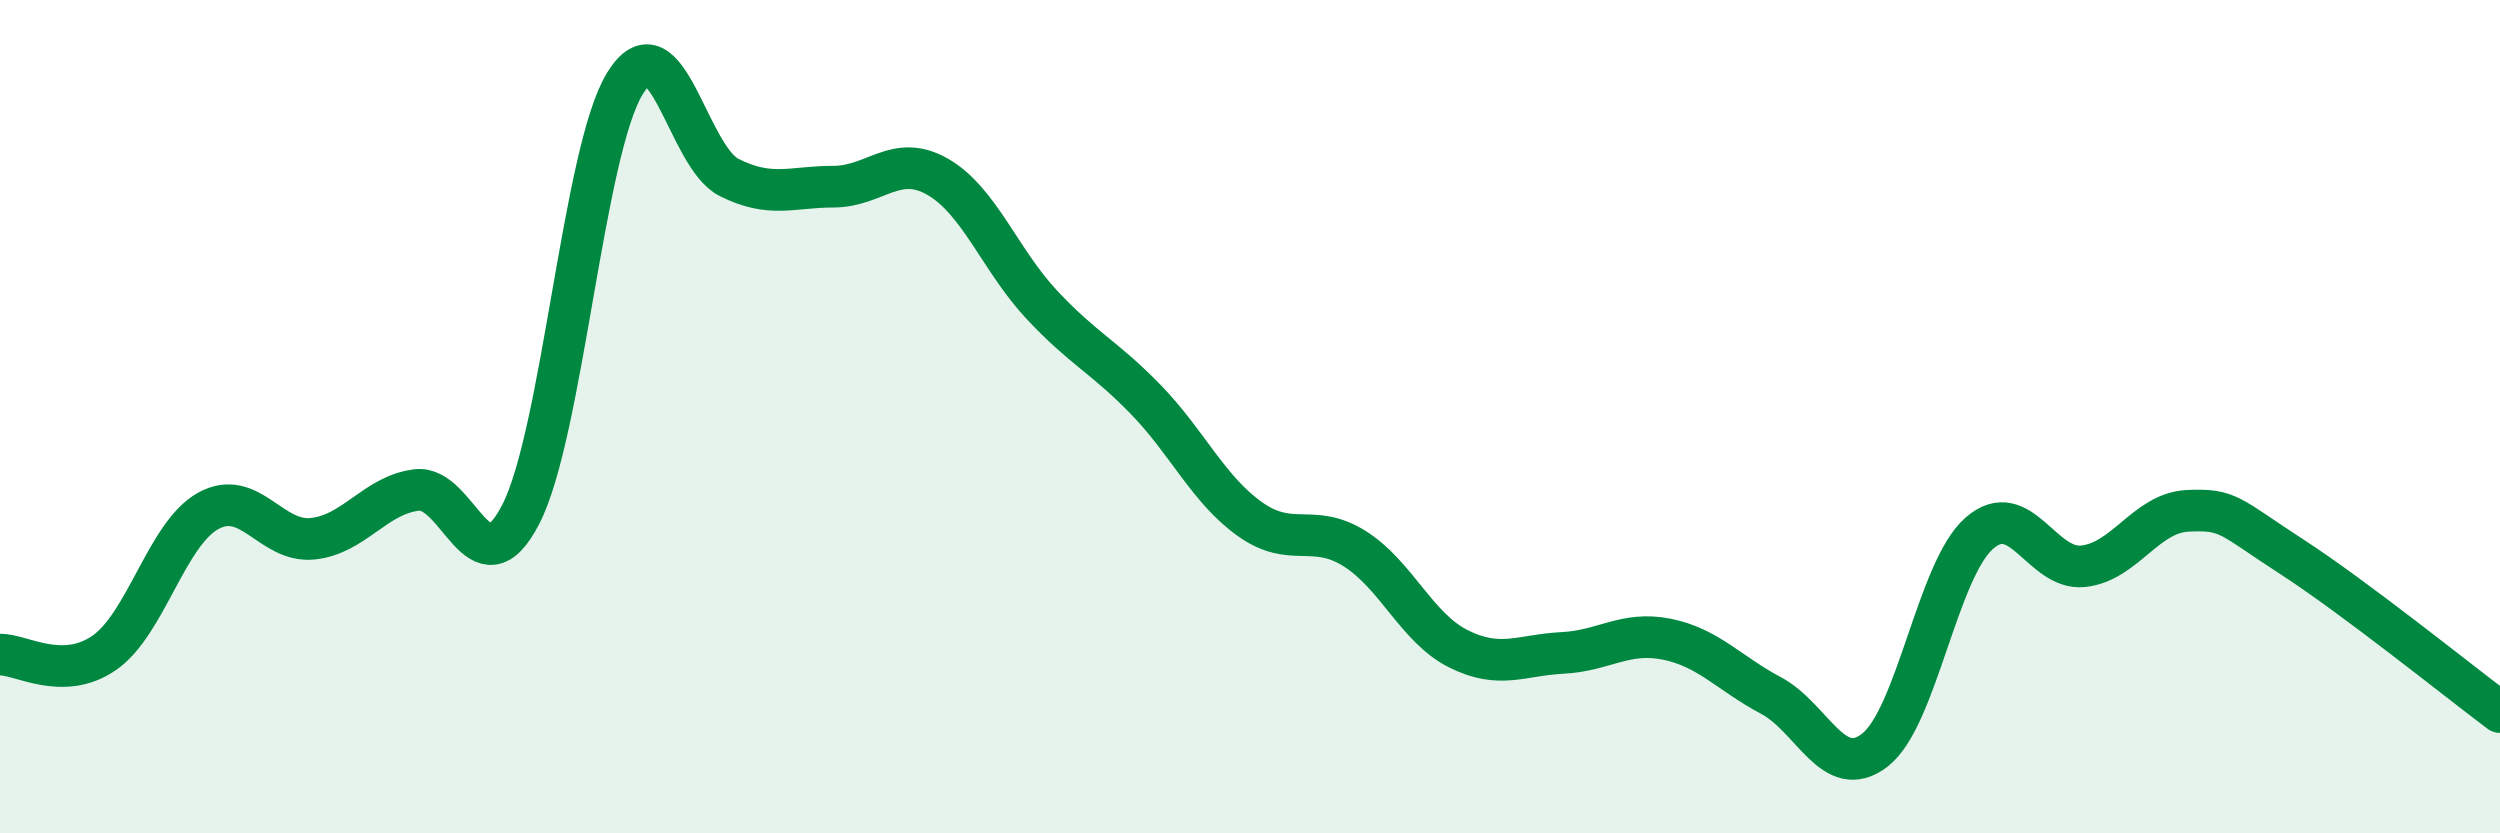 
    <svg width="60" height="20" viewBox="0 0 60 20" xmlns="http://www.w3.org/2000/svg">
      <path
        d="M 0,15.71 C 0.5,15.7 1.5,16.36 2.5,15.67 C 3.5,14.98 4,12.81 5,12.26 C 6,11.71 6.5,13.03 7.5,12.93 C 8.5,12.83 9,11.88 10,11.76 C 11,11.64 11.5,14.29 12.5,12.34 C 13.5,10.39 14,3.62 15,2 C 16,0.38 16.5,3.76 17.5,4.26 C 18.5,4.76 19,4.48 20,4.48 C 21,4.48 21.5,3.67 22.5,4.24 C 23.5,4.81 24,6.24 25,7.31 C 26,8.38 26.5,8.56 27.5,9.59 C 28.5,10.62 29,11.75 30,12.46 C 31,13.17 31.5,12.54 32.5,13.16 C 33.5,13.78 34,15.07 35,15.57 C 36,16.07 36.5,15.72 37.5,15.67 C 38.5,15.62 39,15.14 40,15.34 C 41,15.54 41.5,16.16 42.5,16.69 C 43.5,17.22 44,18.78 45,18 C 46,17.22 46.5,13.68 47.5,12.8 C 48.5,11.92 49,13.7 50,13.59 C 51,13.48 51.5,12.31 52.5,12.26 C 53.5,12.21 53.5,12.39 55,13.36 C 56.5,14.33 59,16.34 60,17.09L60 20L0 20Z"
        fill="#008740"
        opacity="0.1"
        stroke-linecap="round"
        stroke-linejoin="round"
      />
      <path
        d="M 0,15.71 C 0.5,15.7 1.5,16.36 2.5,15.67 C 3.5,14.98 4,12.81 5,12.26 C 6,11.71 6.5,13.03 7.5,12.93 C 8.5,12.83 9,11.88 10,11.76 C 11,11.64 11.5,14.29 12.5,12.34 C 13.5,10.39 14,3.62 15,2 C 16,0.38 16.5,3.76 17.5,4.26 C 18.5,4.76 19,4.48 20,4.48 C 21,4.48 21.5,3.67 22.5,4.24 C 23.5,4.81 24,6.24 25,7.31 C 26,8.38 26.5,8.56 27.5,9.59 C 28.5,10.62 29,11.75 30,12.46 C 31,13.17 31.5,12.54 32.5,13.16 C 33.5,13.78 34,15.07 35,15.57 C 36,16.07 36.5,15.72 37.5,15.67 C 38.5,15.62 39,15.14 40,15.34 C 41,15.54 41.5,16.16 42.5,16.69 C 43.5,17.22 44,18.78 45,18 C 46,17.22 46.5,13.68 47.5,12.8 C 48.5,11.92 49,13.7 50,13.59 C 51,13.48 51.5,12.31 52.5,12.26 C 53.5,12.21 53.5,12.39 55,13.36 C 56.5,14.33 59,16.34 60,17.09"
        stroke="#008740"
        stroke-width="1"
        fill="none"
        stroke-linecap="round"
        stroke-linejoin="round"
      />
    </svg>
  